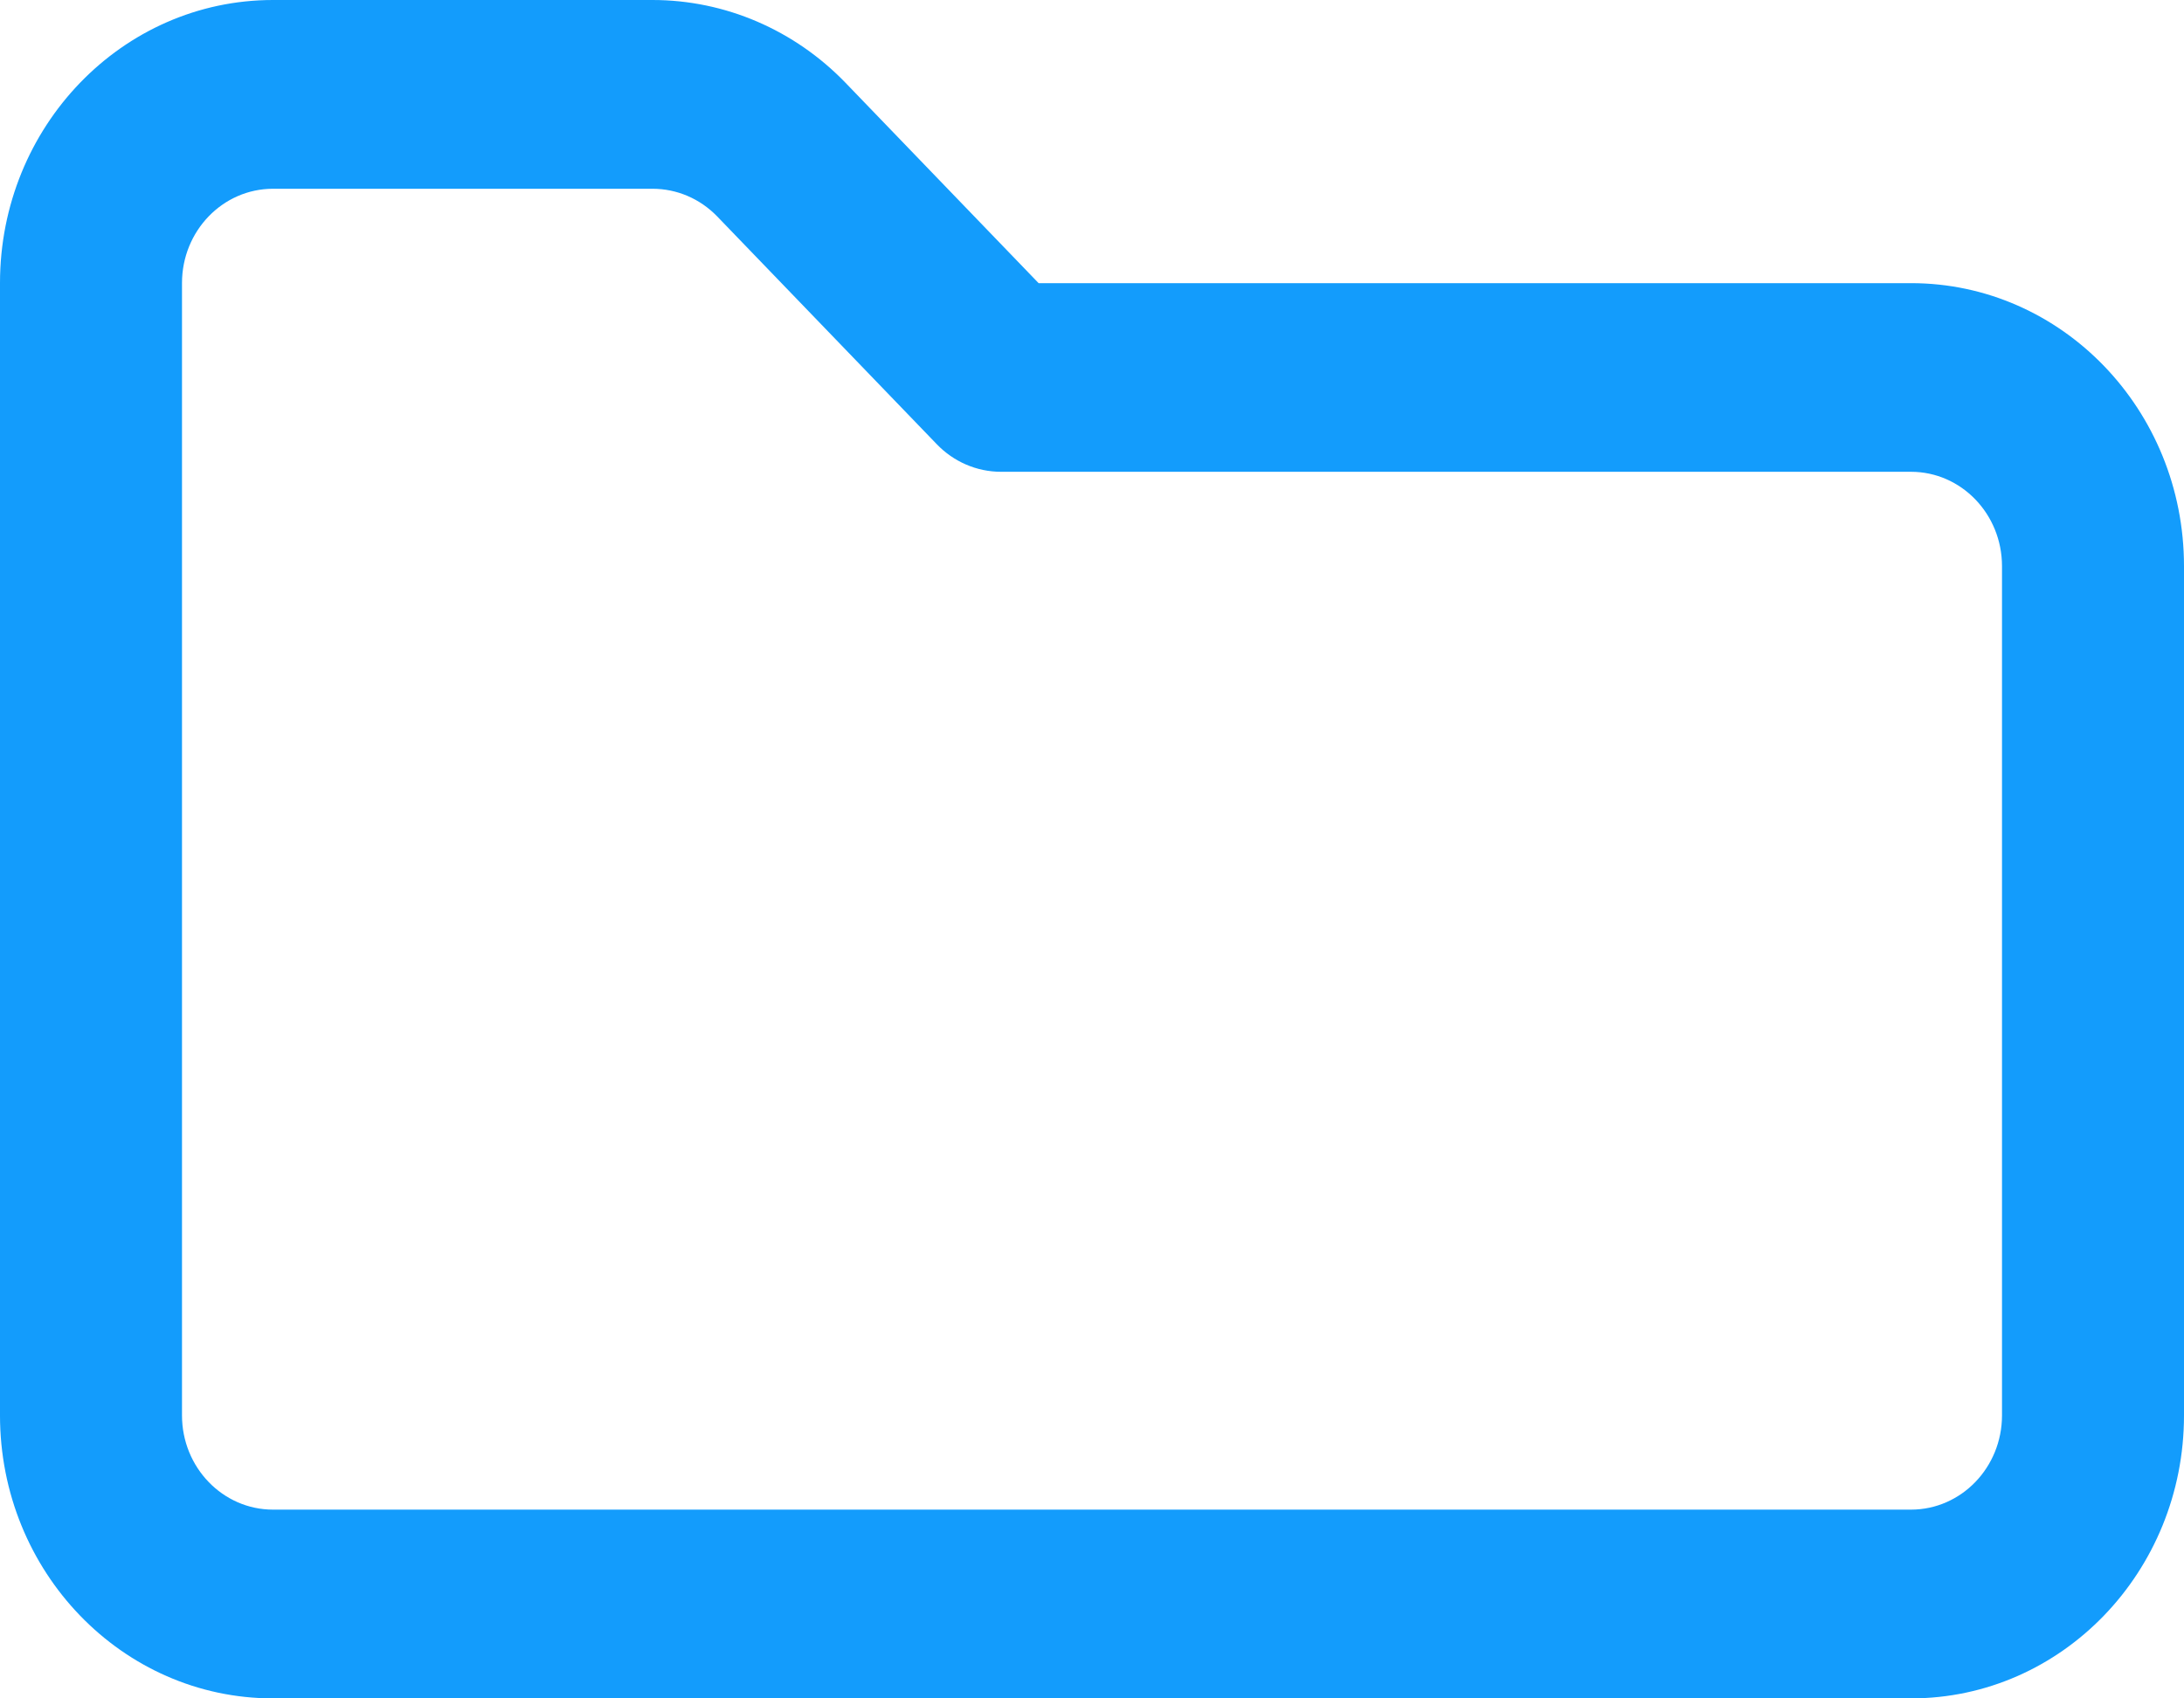 <svg xmlns="http://www.w3.org/2000/svg" width="18" height="14" viewBox="0 0 18 14">
    <g fill="none" fill-rule="evenodd">
        <g fill="#139CFC">
            <path d="M180.25 1680.556c-.414 0-.75.348-.75.777v9.334c0 .429.336.777.75.777h13.5c.414 0 .75-.348.75-.777v-7c0-.43-.336-.778-.75-.778h-7.5c-.199 0-.39-.082-.53-.228l-1.81-1.878c-.142-.146-.332-.227-.532-.227h-3.128zm-2.25.777c0-1.288 1.007-2.333 2.25-2.333h3.128c.597 0 1.17.246 1.592.684l1.59 1.65h7.19c1.243 0 2.25 1.044 2.25 2.333v7c0 1.288-1.007 2.333-2.25 2.333h-13.5c-1.243 0-2.25-1.045-2.25-2.333v-9.334z" transform="translate(-178 -1679)"/>
        </g>
    </g>
</svg>
